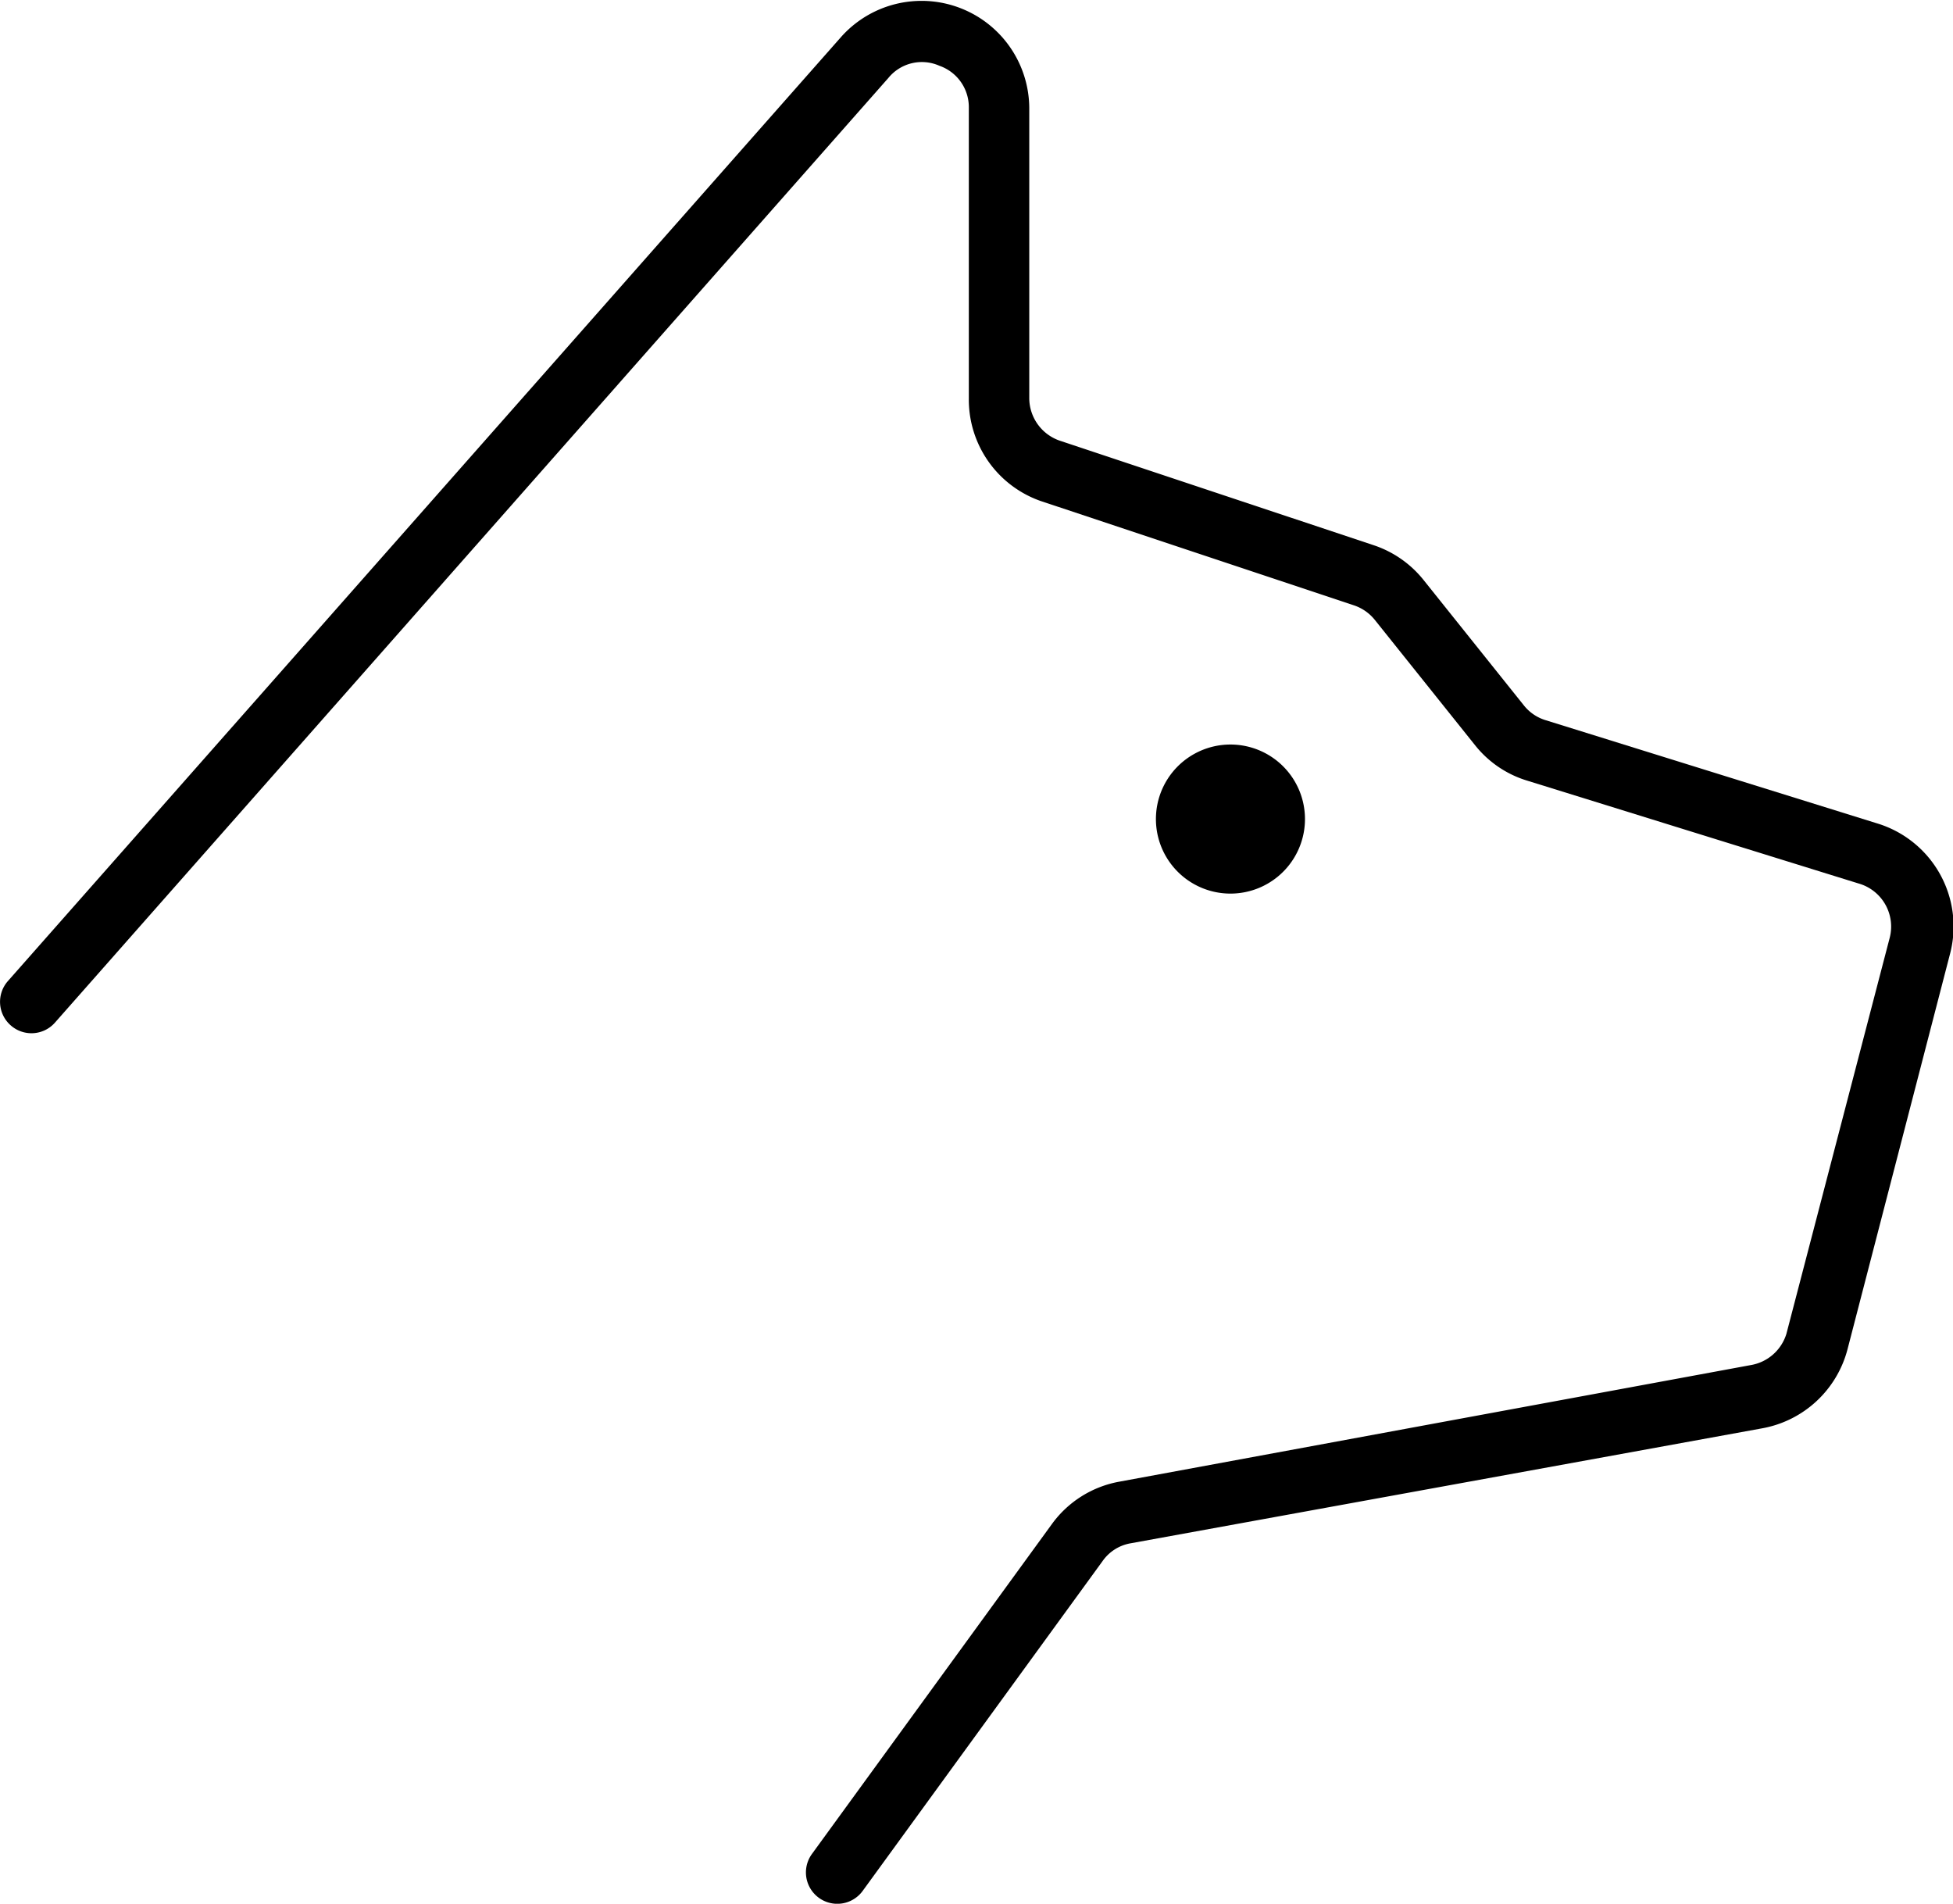 <svg xmlns="http://www.w3.org/2000/svg" viewBox="0 0 62.37 60.79"><title>picto-veteniraryCare</title><g id="Calque_2" data-name="Calque 2"><g id="Calque_17" data-name="Calque 17"><path d="M41.67,26a2.38,2.38,0,0,0-4.75,0A2.38,2.38,0,1,0,41.67,26Z"/><path d="M59.94,26.29,49.37,23a1.41,1.41,0,0,1-.7-.47l-3.2-4a3.42,3.42,0,0,0-1.6-1.12l-10-3.33a1.44,1.44,0,0,1-1-1.37V3.44a3.44,3.44,0,0,0-6-2.27L.25,31.33a1,1,0,0,0,.09,1.41,1,1,0,0,0,1.41-.08L28.37,2.49A1.38,1.38,0,0,1,30,2.1a1.4,1.4,0,0,1,.94,1.34v9.29A3.43,3.43,0,0,0,33.24,16l10,3.33a1.44,1.44,0,0,1,.67.47l3.2,4a3.38,3.38,0,0,0,1.67,1.13l10.57,3.28a1.43,1.43,0,0,1,1,1.73L57.05,42.59a1.44,1.44,0,0,1-1.14,1L35.76,47.31a3.41,3.41,0,0,0-2.17,1.36L25.93,59.2a1,1,0,0,0,1.62,1.18l7.66-10.53a1.38,1.38,0,0,1,.9-.57l20.16-3.67A3.45,3.45,0,0,0,59,43.09l3.28-12.65A3.44,3.44,0,0,0,59.94,26.29Z"/></g></g></svg>